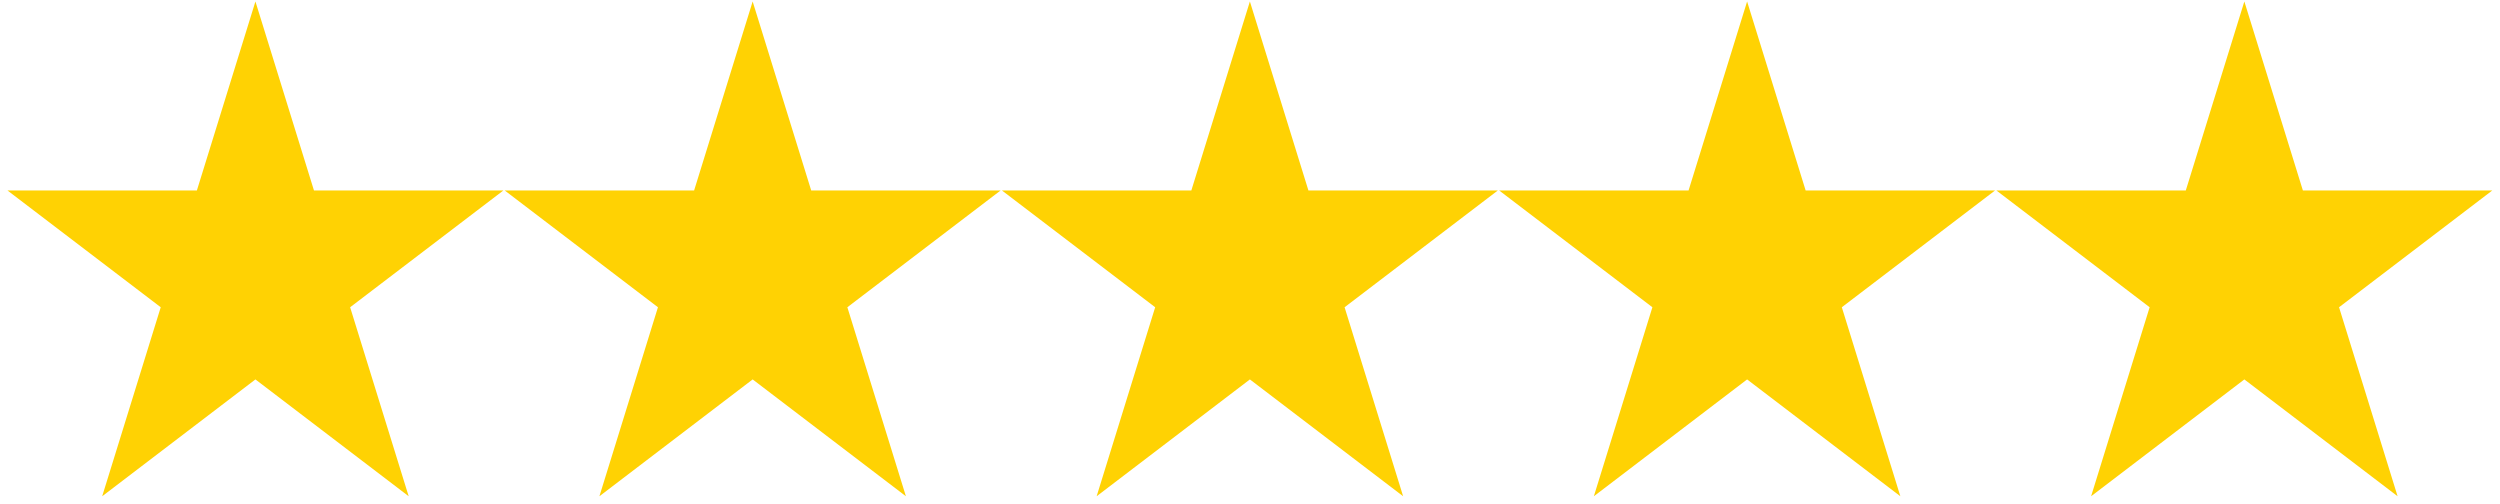 <svg width="223" height="45" viewBox="0 0 223 45" fill="none" xmlns="http://www.w3.org/2000/svg">
<path d="M28.006 16.989L22.784 0.132L17.562 16.989H0.667L14.337 27.407L9.115 44.266L22.784 33.844L36.454 44.266L31.232 27.407L44.902 16.989H28.006Z" fill="#FFD203"/>
<path d="M72.359 16.989L67.137 0.132L61.915 16.989H45.02L58.689 27.407L53.467 44.266L67.137 33.844L80.807 44.266L75.584 27.407L89.254 16.989H72.359Z" fill="#FFD203"/>
<path d="M116.711 16.989L111.49 0.132L106.268 16.989H89.372L103.042 27.407L97.82 44.266L111.49 33.844L125.159 44.266L119.937 27.407L133.607 16.989H116.711Z" fill="#FFD203"/>
<path d="M161.063 16.989L155.842 0.132L150.62 16.989H133.725L147.394 27.407L142.172 44.266L155.842 33.844L169.511 44.266L164.29 27.407L177.959 16.989H161.063Z" fill="#FFD203"/>
<path d="M200.196 0.132L194.973 16.989H178.078L191.748 27.407L186.526 44.266L200.196 33.844L213.865 44.266L208.643 27.407L222.313 16.989H205.417L200.196 0.132Z" fill="#FFD203"/>
</svg>
